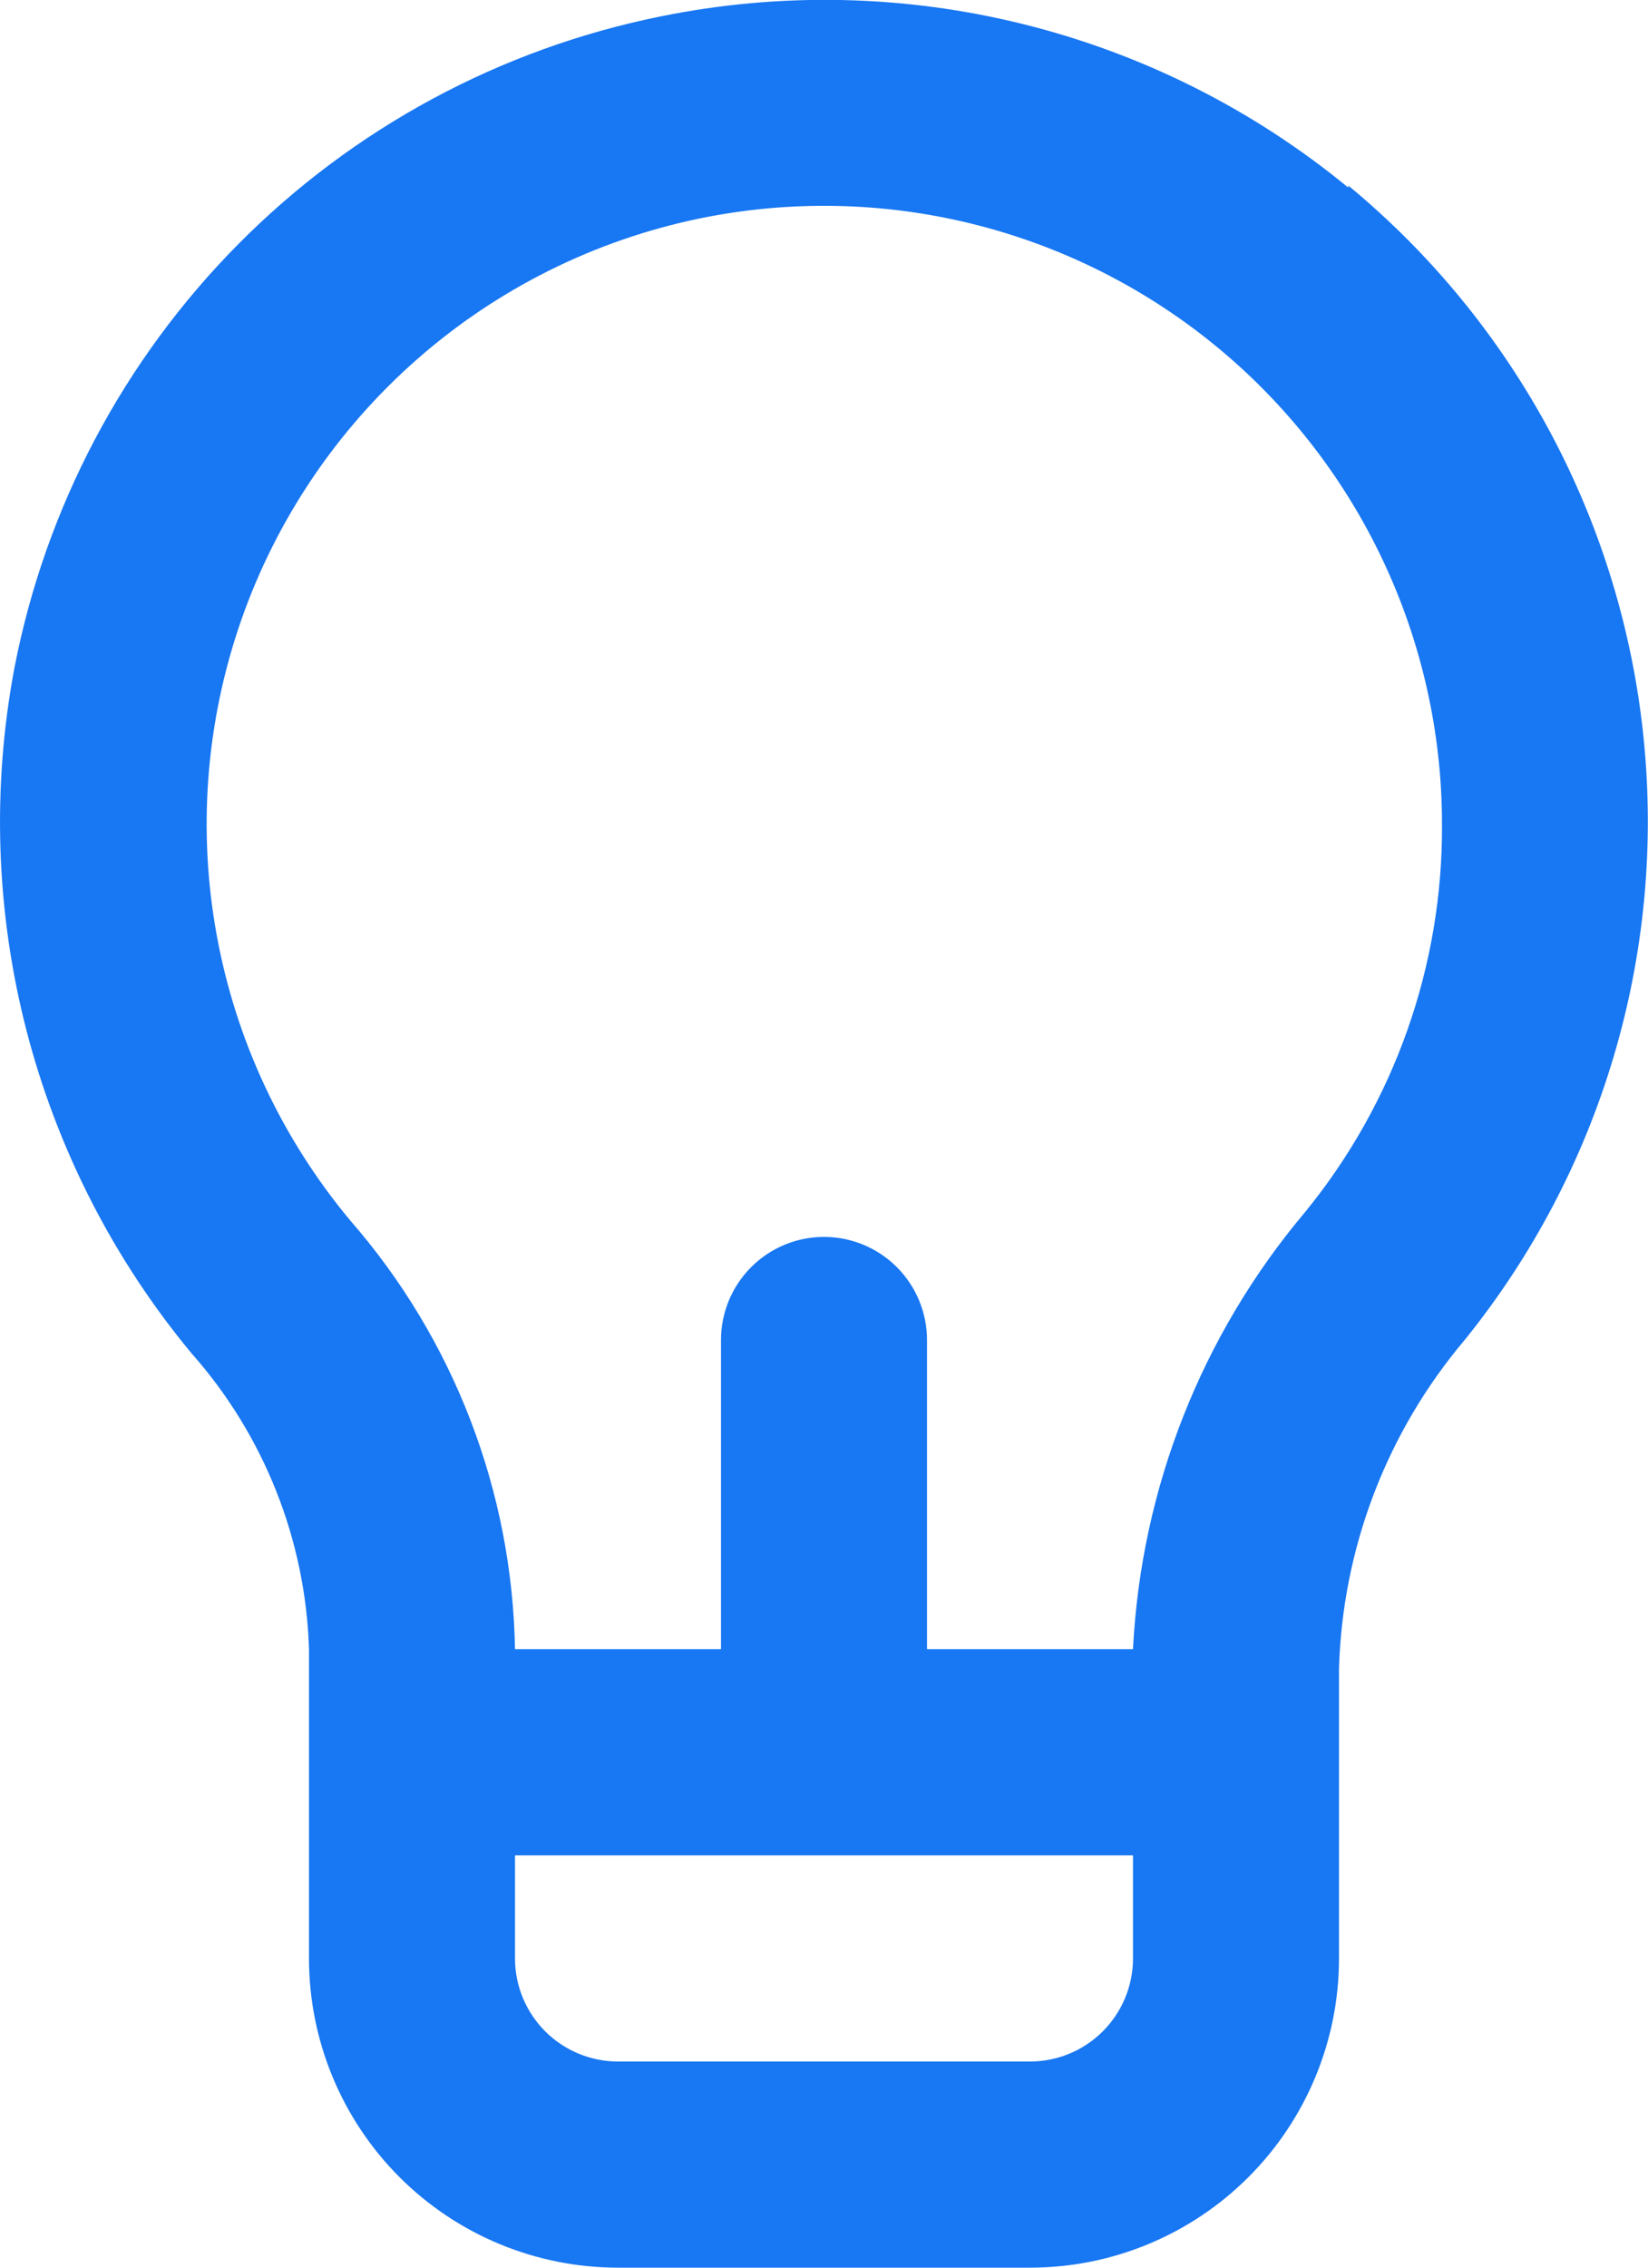 <?xml version="1.0" encoding="UTF-8"?>
<svg xmlns="http://www.w3.org/2000/svg" width="32" height="44" viewBox="0 0 32 44" fill="none">
  <path d="M26.18 3.64C24.34 2.127 22.186 1.044 19.875 0.47C17.564 -0.105 15.153 -0.156 12.82 0.32C9.713 0.948 6.862 2.484 4.629 4.735C2.397 6.985 0.883 9.848 0.28 12.96C-0.16 15.293 -0.08 17.695 0.514 19.994C1.109 22.293 2.203 24.433 3.72 26.26C5.127 27.848 5.934 29.879 6 32V38C6 39.591 6.632 41.117 7.757 42.243C8.882 43.368 10.409 44 12 44H20C21.591 44 23.117 43.368 24.242 42.243C25.368 41.117 26 39.591 26 38V32.38C26.067 30.038 26.927 27.789 28.44 26C31.09 22.722 32.339 18.53 31.916 14.335C31.493 10.141 29.432 6.283 26.18 3.6V3.64ZM22 38C22 38.53 21.789 39.039 21.414 39.414C21.039 39.789 20.53 40 20 40H12C11.469 40 10.961 39.789 10.586 39.414C10.211 39.039 10 38.53 10 38V36H22V38ZM25.34 23.52C23.329 25.905 22.156 28.884 22 32H18V26C18 25.47 17.789 24.961 17.414 24.586C17.039 24.211 16.53 24 16 24C15.469 24 14.961 24.211 14.586 24.586C14.211 24.961 14 25.47 14 26V32H10C9.947 28.936 8.814 25.989 6.8 23.68C5.471 22.088 4.578 20.179 4.207 18.139C3.835 16.099 3.999 13.997 4.682 12.039C5.365 10.081 6.544 8.334 8.103 6.967C9.662 5.6 11.549 4.66 13.58 4.24C15.325 3.881 17.128 3.914 18.859 4.339C20.589 4.763 22.203 5.568 23.584 6.694C24.965 7.82 26.077 9.239 26.841 10.849C27.605 12.459 28.001 14.218 28 16C28.015 18.74 27.074 21.399 25.34 23.52V23.52Z" fill="#1877F2"></path>
</svg>
